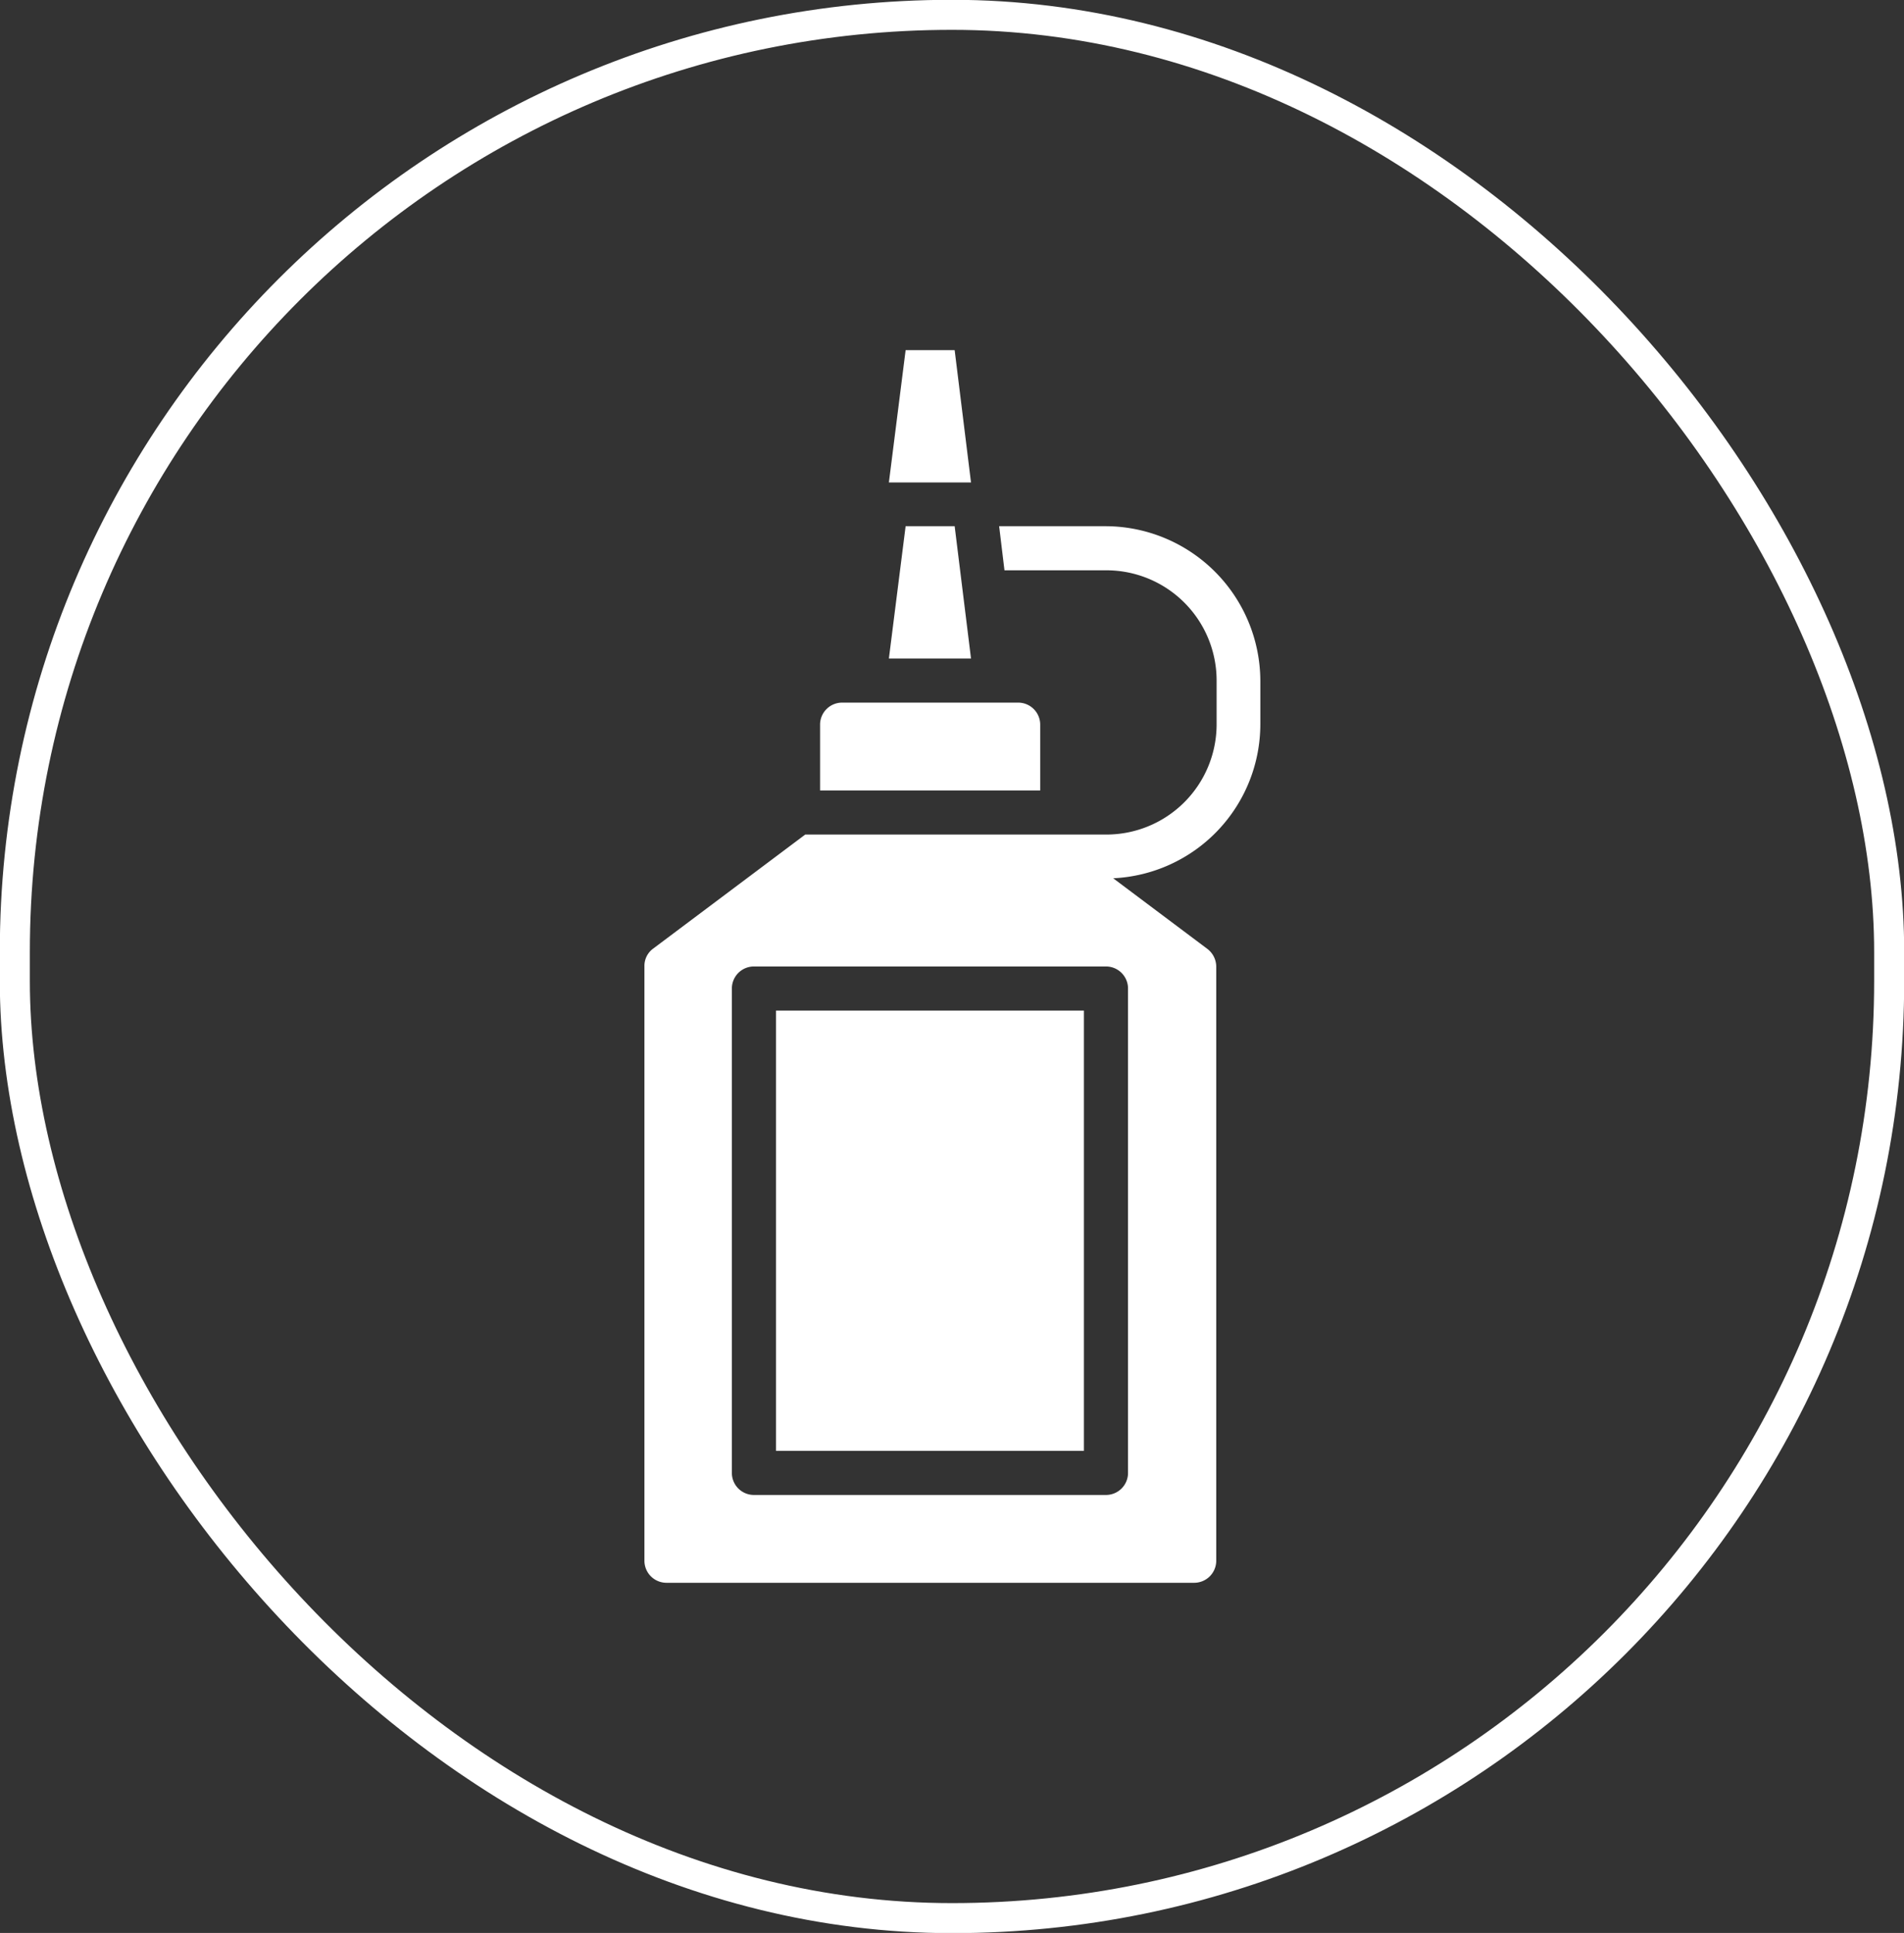 <svg xmlns="http://www.w3.org/2000/svg" viewBox="0 0 50.08 50.84"><rect x="0" y="0" width="50.08" height="50.84" fill="#333333" stroke="none"/><defs><style>.cls-1{fill:none;stroke:#fff;stroke-miterlimit:22.93;stroke-width:0.79px;}.cls-2{fill:#fff;}</style></defs><g id="Layer_2" data-name="Layer 2"><g id="Layer_1-2" data-name="Layer 1"><rect class="cls-1" x="0.39" y="0.39" width="49.3" height="50.06" rx="24.65"></rect><path class="cls-2" d="M25.11,9.21H23.82l-.44,3.48h2.16Z"></path><path class="cls-2" d="M27.36,19.05a.58.58,0,0,0-.58-.57H22.15a.58.58,0,0,0-.58.57v1.74h5.79Z"></path><path class="cls-2" d="M20.41,26.58h8.1V38.16h-8.1Z"></path><path class="cls-2" d="M25.11,13.84H23.82l-.44,3.48h2.16Z"></path><path class="cls-2" d="M33.15,19.05V17.9a4.08,4.08,0,0,0-4.06-4.06H26.28L26.42,15h2.67A2.9,2.9,0,0,1,32,17.9v1.15a2.9,2.9,0,0,1-2.9,2.9H21.18l-4,3a.56.56,0,0,0-.23.46V41.05a.58.58,0,0,0,.58.58H31.41a.58.58,0,0,0,.58-.58V25.42a.59.59,0,0,0-.23-.46L29.28,23.1a4.06,4.06,0,0,0,3.87-4.05Zm-3.48,7V38.74a.58.58,0,0,1-.58.58H19.83a.58.58,0,0,1-.58-.58V26a.58.58,0,0,1,.58-.58h9.26a.58.58,0,0,1,.58.58Z"></path></g></g></svg>